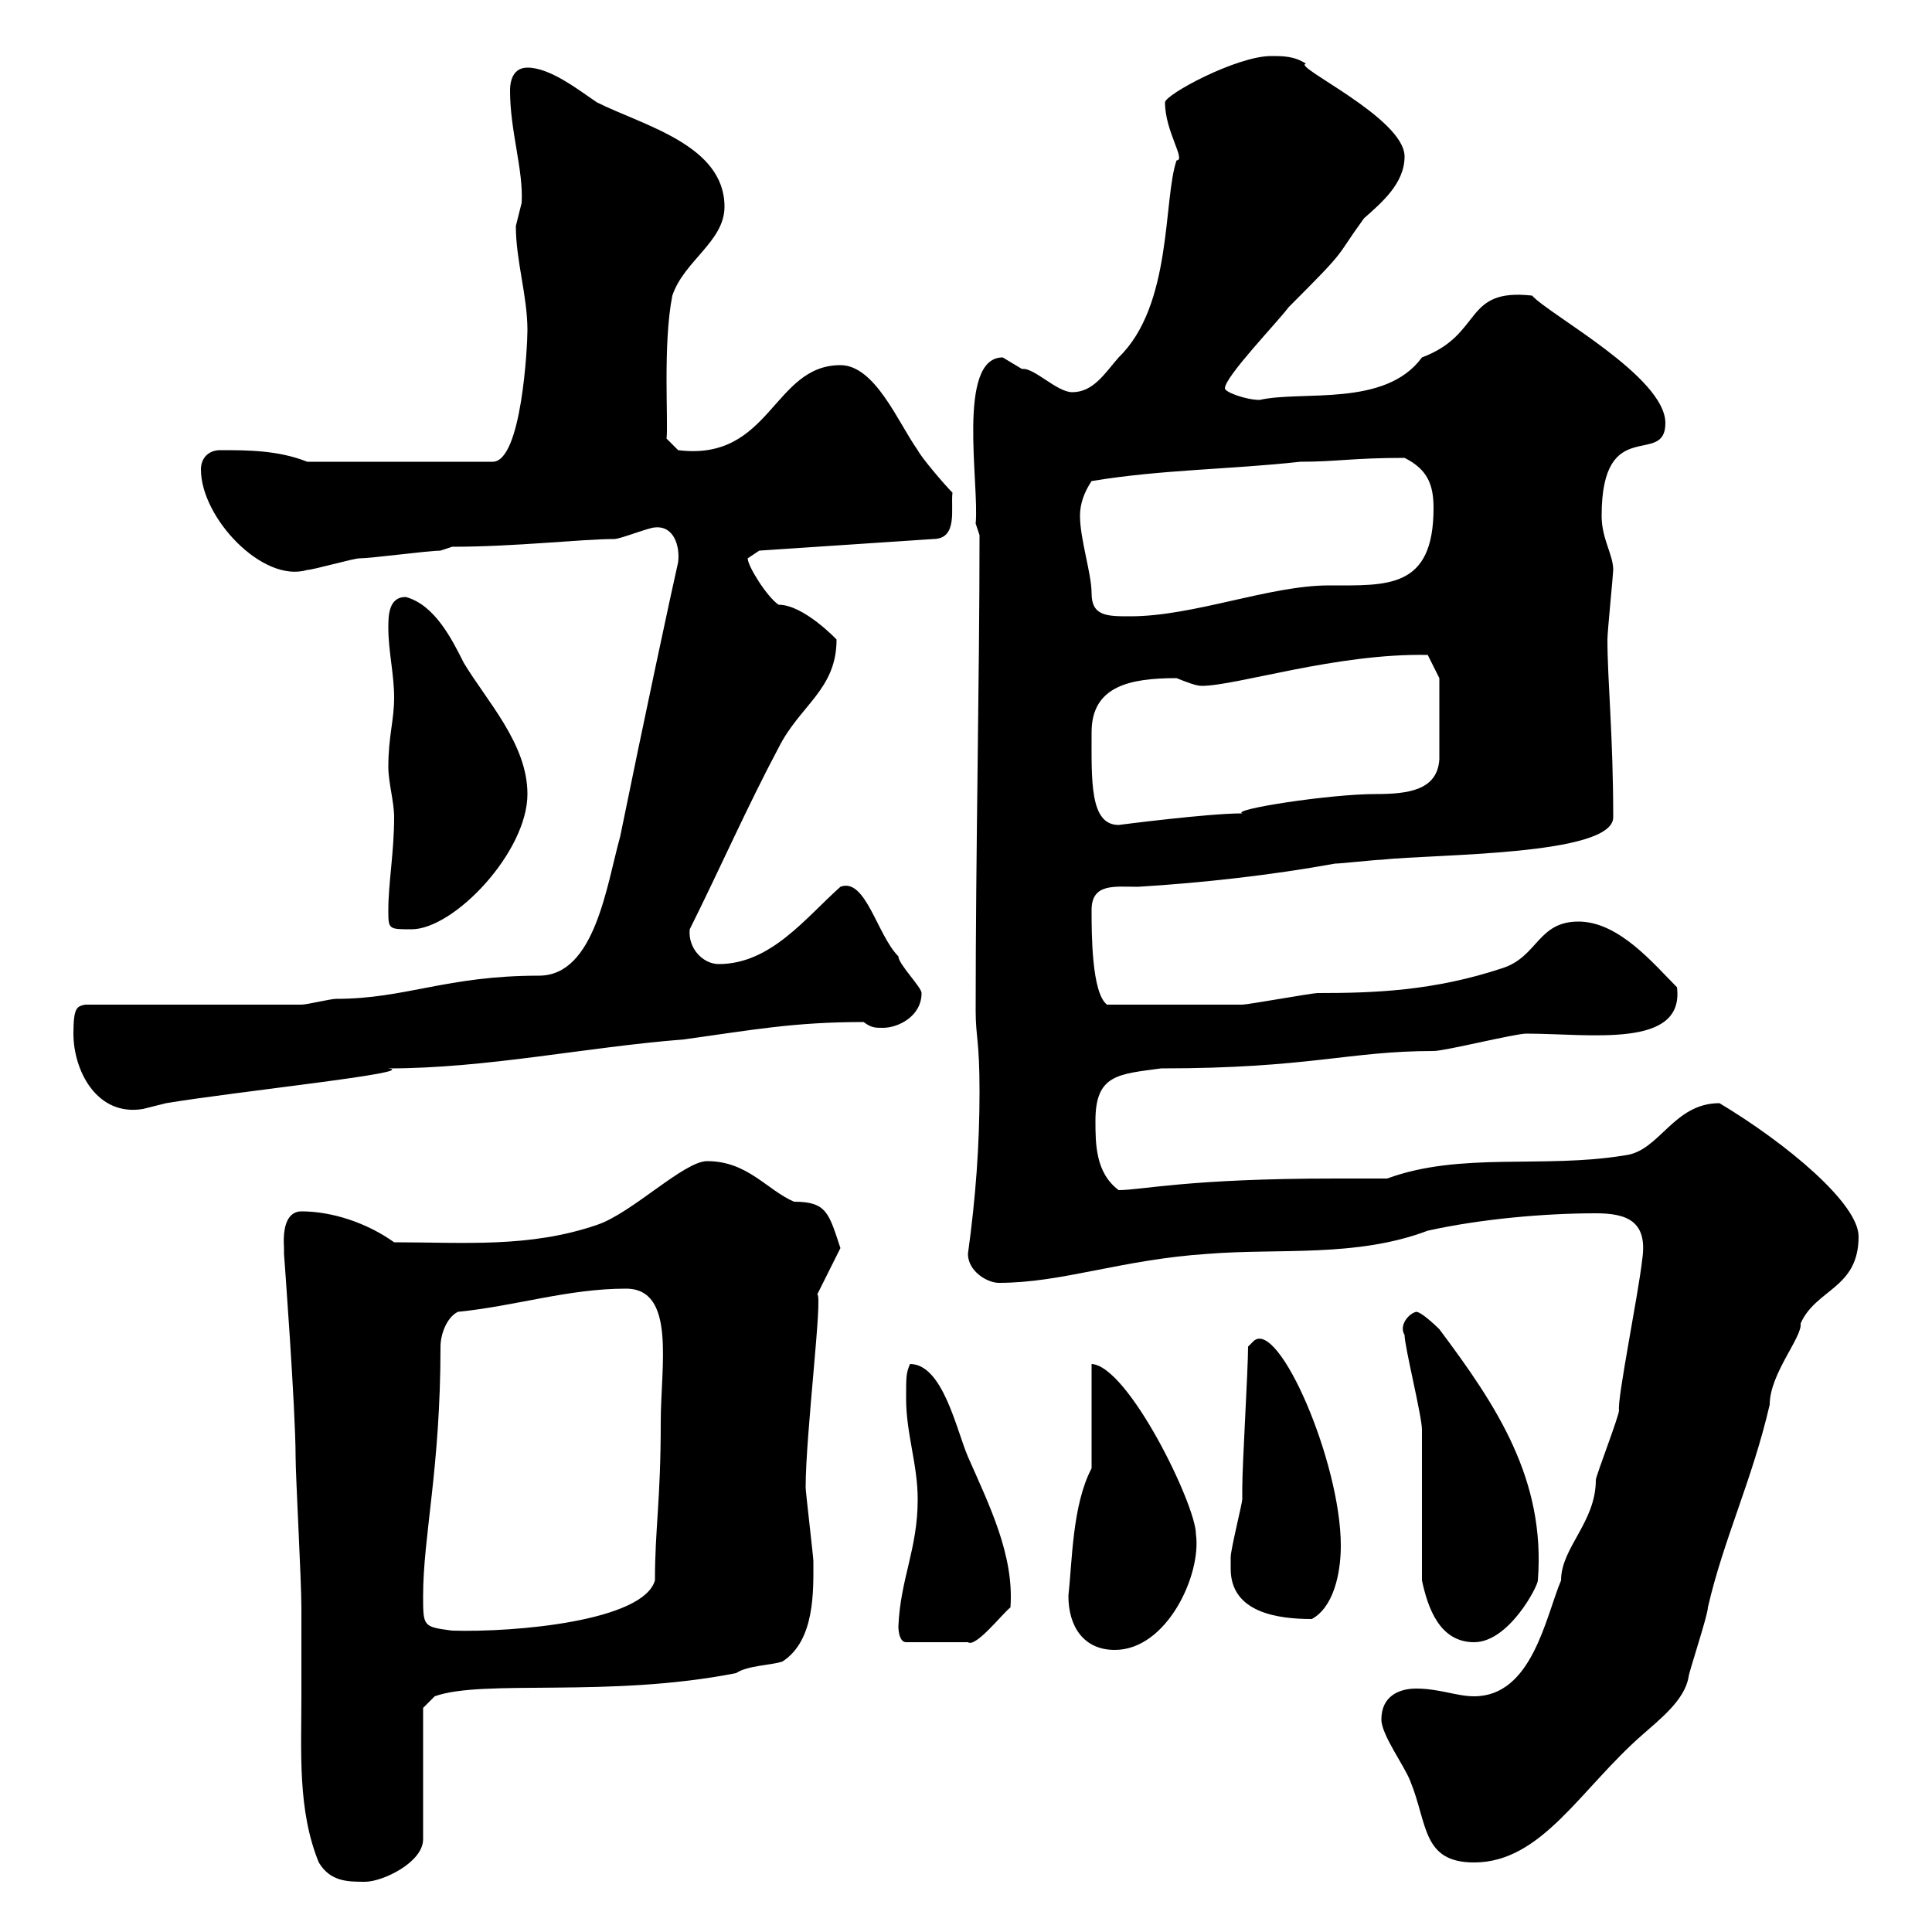 <svg xmlns="http://www.w3.org/2000/svg" xmlns:xlink="http://www.w3.org/1999/xlink" width="300" height="300"><path d="M44.10 193.80C44.10 193.80 44.10 194.70 44.10 194.70C44.10 194.70 45.90 218.70 45.90 226.20C45.90 229.20 46.80 245.40 46.80 249.60C46.80 254.40 46.80 258.90 46.80 263.40C46.80 272.10 46.20 281.10 49.50 289.20C51.30 292.20 54 292.20 56.70 292.20C59.40 292.20 65.70 289.20 65.70 285.60L65.70 265.20L67.50 263.40C75 260.70 94.50 263.70 114.30 259.80C116.10 258.60 119.70 258.60 121.50 258C126.60 254.70 126.30 246.90 126.30 242.40C126.30 241.80 125.10 231.60 125.10 231C125.10 222.60 127.80 201 126.90 201L130.50 193.80C128.70 188.40 128.40 186.60 123.30 186.60C119.10 184.80 116.10 180.30 109.80 180.30C106.20 180.30 98.10 188.40 92.70 190.20C82.20 193.80 72 192.90 61.20 192.90C57 189.90 51.60 188.10 46.80 188.10C45.30 188.10 43.80 189.30 44.10 193.80ZM214.50 267C214.50 269.40 218.10 274.20 219 276.60C221.70 283.20 220.80 289.20 228.90 289.20C239.40 289.20 245.40 277.80 255 269.40C257.70 267 261.60 264 262.20 260.40C262.20 259.80 265.20 250.80 265.20 249.60C267.60 239.10 272.10 229.80 274.80 218.10C274.80 213.30 279.90 207.60 279.60 205.50C282 200.10 288.60 200.10 288.60 192C288.60 186.90 277.50 177.60 267 171.30C259.80 171.30 257.70 178.80 252.30 179.40C239.70 181.50 226.80 178.80 215.40 183C214.50 183 208.20 183 207.30 183C184.50 183 177.30 184.80 173.70 184.80C170.10 182.10 170.10 177.60 170.10 174C170.10 166.80 173.70 166.80 180.30 165.90C203.40 165.90 209.40 163.20 222.60 163.20C224.40 163.20 235.20 160.50 237 160.50C246.90 160.50 261.60 162.90 260.40 153.30C256.80 149.70 251.40 143.10 245.10 143.10C238.80 143.10 238.80 148.50 233.40 150.30C222.60 153.90 213.30 154.20 204.60 154.20C203.70 154.20 193.80 156 192.90 156C188.10 156 179.40 156 171.90 156C169.50 154.20 169.50 144.90 169.50 141.30C169.50 137.10 173.10 137.70 176.70 137.70C186.60 137.10 197.40 135.90 207.30 134.10C208.20 134.10 213.60 133.50 214.50 133.50C222.60 132.60 250.50 132.90 250.50 126.90C250.50 114.30 249.60 105.60 249.60 99.30C249.60 98.10 250.50 89.10 250.50 88.50C250.50 86.10 248.70 83.70 248.70 80.10C248.70 64.20 258.60 72.60 258.60 65.70C258.60 58.50 240.60 48.90 237.90 45.90C227.10 44.70 230.40 51.90 220.80 55.50C215.10 63.30 202.20 60.60 195.60 62.10C193.50 62.10 190.20 60.90 190.20 60.30C190.20 58.50 198.30 50.10 200.10 47.70C209.70 38.10 207 40.50 211.80 33.90C214.50 31.50 218.10 28.50 218.10 24.30C218.10 18.30 200.40 10.20 202.80 9.90C201 8.70 199.20 8.70 197.40 8.70C192 8.70 180.90 14.70 180.90 15.90C180.90 20.40 184.20 24.90 182.70 24.90C180.60 30.90 182.10 47.40 173.70 55.50C171.60 57.90 169.80 60.90 166.50 60.90C164.10 60.90 160.50 57 158.70 57.30C158.70 57.30 155.70 55.50 155.70 55.50C148.50 55.50 152.10 75.30 151.50 81.30L152.10 83.10C152.10 105.60 151.50 132.30 151.50 156.90C151.50 161.10 152.10 161.40 152.10 169.50C152.10 177.90 151.50 186 150.30 194.70C150.30 197.40 153.30 199.20 155.10 199.20C165 199.20 174 195.60 187.50 194.70C198.60 193.80 210.60 195.30 221.70 191.10C229.80 189.30 239.70 188.40 247.80 188.40C252.60 188.40 255.90 189.60 255 195.60C254.40 201 251.10 217.20 251.40 219C251.40 219.90 247.80 229.20 247.80 229.80C247.80 236.40 242.40 240.30 242.40 245.40C240 251.10 237.90 263.40 228.90 263.40C226.20 263.40 223.50 262.20 219.90 262.20C217.20 262.20 214.50 263.40 214.50 267ZM165.90 247.80C165.90 252.60 168.30 256.20 173.10 256.20C181.20 256.20 186.60 244.50 185.70 238.20C185.70 233.70 175.20 212.10 169.50 211.80L169.50 228C166.50 233.70 166.50 242.40 165.90 247.80ZM139.50 252.60C139.50 252.60 139.50 255 140.70 255L150.30 255C151.50 255.90 155.70 250.50 156.90 249.60C157.50 241.50 153.60 233.70 150.30 226.20C148.50 222 146.40 211.80 141.30 211.80C140.70 213.30 140.70 213.60 140.70 217.20C140.70 222.60 142.50 227.40 142.50 232.80C142.50 240.60 139.80 245.10 139.50 252.60ZM220.80 245.40C221.70 249.60 223.50 255 228.90 255C234.30 255 238.80 246.30 238.80 245.40C240 229.80 232.50 218.40 223.50 206.40C223.50 206.40 220.80 203.70 219.90 203.70C218.70 204 217.20 205.80 218.10 207.30C218.10 209.10 220.80 219.90 220.80 222C220.80 225.60 220.80 241.80 220.80 245.40ZM65.70 247.80C65.70 238.50 68.40 228 68.40 209.10C68.40 207.30 69.30 204.60 71.10 203.70C80.10 202.80 88.20 200.10 97.20 200.10C105 200.10 102.60 212.10 102.60 220.80C102.60 233.10 101.70 237.30 101.70 245.40C99.90 251.70 80.10 253.50 70.20 253.20C65.70 252.60 65.70 252.60 65.70 247.80ZM191.10 243.60C191.10 250.50 198.60 251.40 203.70 251.40C207 249.60 208.20 244.50 208.20 240C208.20 227.10 198.60 204.90 194.70 208.20C194.70 208.20 193.80 209.10 193.80 209.10C193.80 212.70 192.90 227.40 192.90 231C192.90 231 192.90 232.80 192.90 232.80C192.90 233.40 191.10 240.60 191.10 241.80C191.10 241.80 191.10 243.60 191.10 243.60ZM11.40 160.50C11.40 166.20 15 173.40 22.20 172.20C22.20 172.20 25.80 171.30 25.80 171.30C36.60 169.50 65.40 166.50 60.30 165.90C75.60 165.90 90.90 162.60 106.20 161.40C117 159.90 123.30 158.70 134.10 158.70C135.30 159.60 135.90 159.60 137.10 159.60C139.50 159.60 143.10 157.80 143.10 154.20C143.10 153.30 139.50 149.70 139.50 148.50C136.20 145.20 134.40 136.20 130.50 137.70C125.10 142.50 119.70 149.70 111.60 149.70C109.20 149.70 106.80 147.30 107.10 144.30C111.60 135.30 116.10 125.10 120.90 116.10C124.20 109.50 129.90 107.10 129.90 99.30C129.90 99.30 124.80 93.90 120.90 93.90C119.10 92.70 116.10 87.90 116.10 86.70C116.10 86.70 117.90 85.50 117.90 85.50L144.90 83.70C148.80 83.70 147.60 78.90 147.90 76.50C146.70 75.30 143.10 71.10 142.50 69.90C139.50 65.70 135.90 56.70 130.50 56.70C120 56.70 119.70 71.70 105.30 69.90L103.50 68.10C103.80 65.70 102.90 53.40 104.40 45.90C106.20 40.50 112.50 37.50 112.50 32.10C112.50 22.50 99.90 19.50 92.70 15.90C90 14.10 85.50 10.50 81.90 10.50C79.20 10.50 79.20 13.50 79.20 14.10C79.20 20.40 81.30 26.40 81 31.50C81 31.50 80.10 35.10 80.10 35.10C80.10 40.50 81.90 45.90 81.90 51.30C81.90 53.70 81 71.70 76.50 71.70L47.70 71.70C43.20 69.90 38.40 69.90 34.20 69.90C32.40 69.90 31.20 71.10 31.20 72.90C31.20 80.40 40.80 90.60 47.70 88.50C48.60 88.50 54.90 86.70 55.80 86.70C57.60 86.70 66.60 85.50 68.40 85.50L70.20 84.90C80.10 84.90 90.30 83.70 95.40 83.70C96.30 83.70 100.80 81.90 101.70 81.90C104.70 81.60 105.60 84.90 105.30 87.30C104.40 91.20 99.90 112.20 96.30 129.90C94.20 137.40 92.40 151.50 83.70 151.50C69.30 151.50 63 155.10 52.20 155.10C51.30 155.10 47.70 156 46.80 156L13.20 156C12 156.30 11.40 156.30 11.40 160.50ZM60.30 141.30C60.30 144.30 60.30 144.30 63.90 144.30C70.50 144.30 81.90 132.30 81.90 123.30C81.90 115.50 75.60 108.90 72 102.90C70.20 99.30 67.50 93.90 63 92.70C60.30 92.70 60.30 95.70 60.30 97.50C60.30 101.10 61.20 104.70 61.20 108.30C61.20 111.90 60.30 114.30 60.30 119.10C60.30 121.50 61.20 124.50 61.20 126.90C61.20 132.30 60.30 137.10 60.30 141.30ZM169.50 113.70C169.50 106.50 175.50 105.30 182.70 105.30C184.20 105.90 185.70 106.50 186.60 106.50C192 106.50 207.60 101.40 221.70 101.70L223.50 105.30L223.50 117.90C223.20 122.70 218.70 123.30 213.60 123.30C206.40 123.30 191.10 125.70 192.90 126.30C187.50 126.30 173.70 128.10 173.70 128.10C169.20 128.10 169.50 121.20 169.50 113.70ZM167.70 80.10C167.70 78.30 168.30 76.50 169.50 74.70C180.30 72.90 191.10 72.90 201.90 71.70C207.60 71.70 210 71.10 218.10 71.10C221.70 72.90 222.60 75.30 222.60 78.90C222.60 91.50 215.40 90.90 206.40 90.90C197.10 90.90 185.40 95.70 175.50 95.70C171.90 95.70 169.50 95.70 169.50 92.10C169.50 89.10 167.70 83.70 167.70 80.10Z"/></svg>